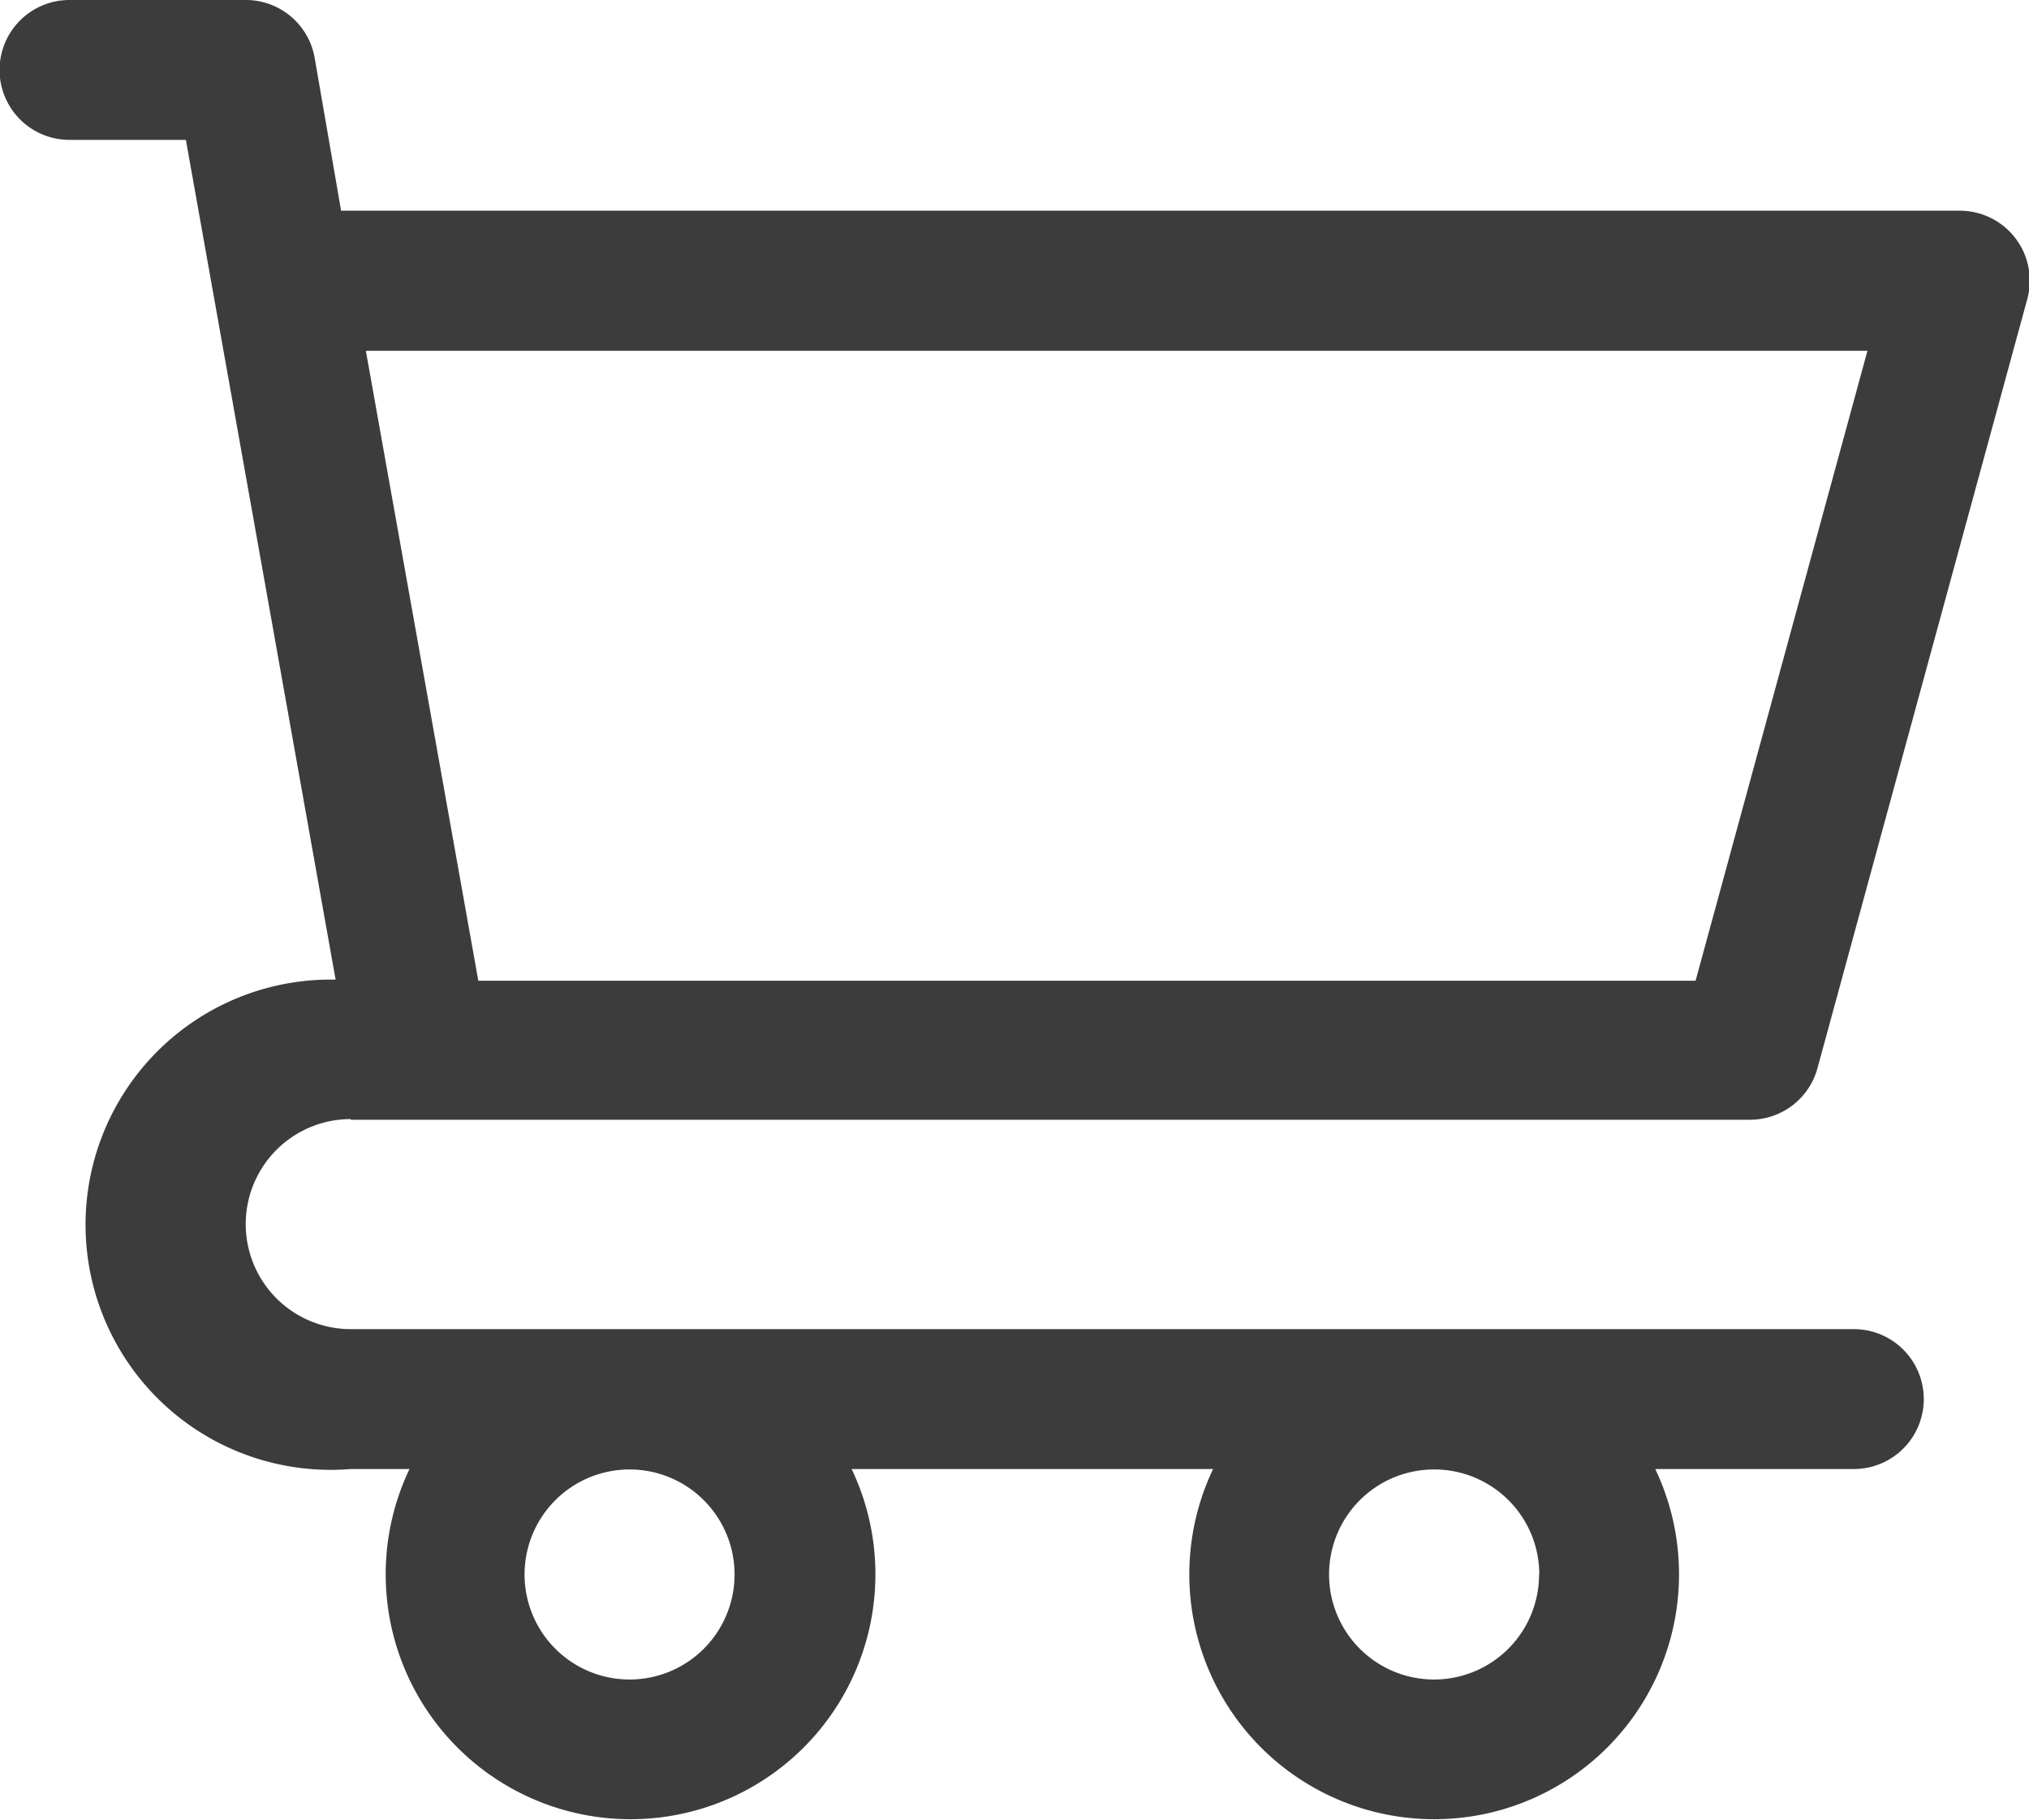 <svg xmlns="http://www.w3.org/2000/svg" width="9.256" height="8.3" viewBox="0 0 9.256 8.3">
  <path id="iconfinder_cart_ecommerce_shop_4177562" d="M4.6,11.107h6.383a.319.319,0,0,0,.308-.235l.958-3.511a.319.319,0,0,0-.308-.4H4.556l-.12-.694A.319.319,0,0,0,4.117,6h-.8a.319.319,0,1,0,0,.638h.531l.683,3.83A1.118,1.118,0,1,0,4.6,12.7h.268a1.117,1.117,0,1,0,2.017,0H8.534a1.117,1.117,0,1,0,2.017,0h.906a.319.319,0,0,0,0-.638H4.6a.479.479,0,1,1,0-.958ZM11.519,7.6l-.784,2.873H5.182L4.669,7.6ZM6.351,13.181a.479.479,0,1,1-.479-.479A.479.479,0,0,1,6.351,13.181Zm3.67,0a.479.479,0,1,1-.479-.479A.479.479,0,0,1,10.022,13.181Z" transform="translate(-3 -6)" fill="#3c3c3c"/>
</svg>
